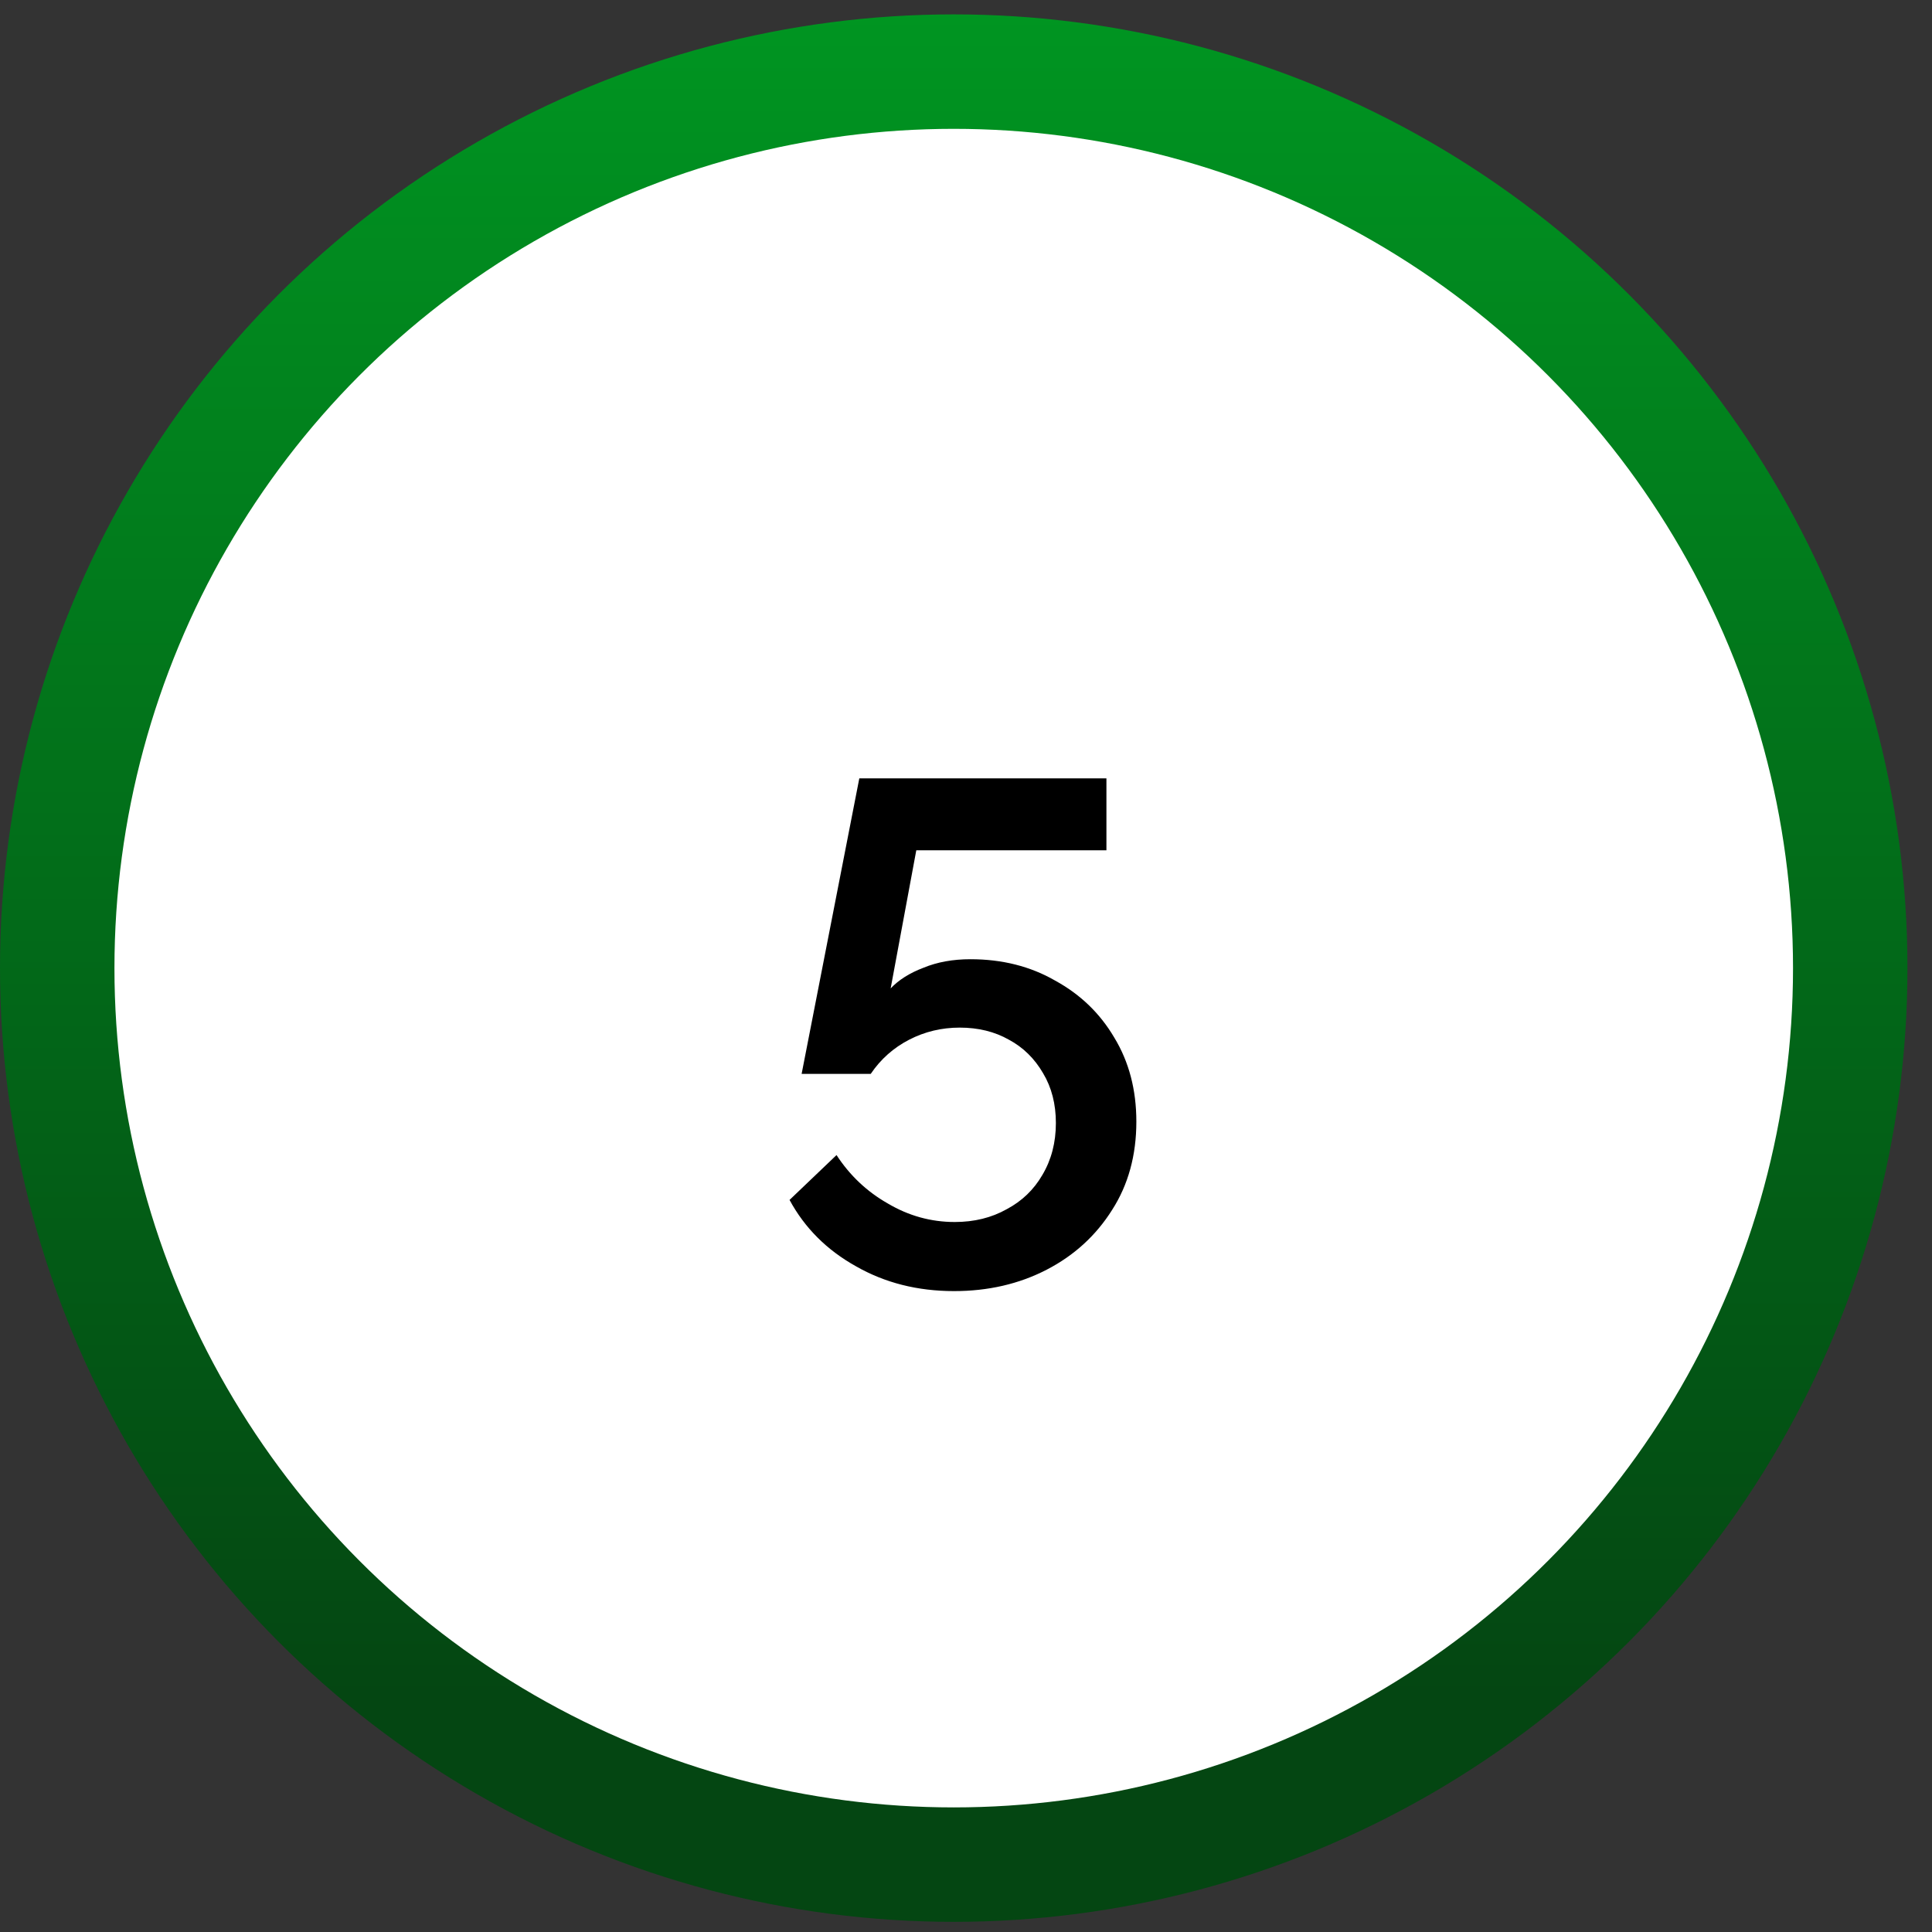 <svg width="63" height="63" viewBox="0 0 63 63" fill="none" xmlns="http://www.w3.org/2000/svg">
<rect x="0" y="0" width="63" height="63" fill="#333333" stroke="none"/>
<circle cx="31.1" cy="31.569" r="31.1" fill="url(#paint0_linear_6181_92)"/>
<circle cx="31.1" cy="31.569" r="27.368" fill="white"/>
<path d="M31.11 42.101C29.918 42.101 28.85 41.83 27.905 41.288C26.961 40.761 26.241 40.042 25.746 39.128L27.278 37.665C27.712 38.331 28.269 38.857 28.95 39.244C29.631 39.647 30.359 39.848 31.133 39.848C31.768 39.848 32.333 39.709 32.828 39.43C33.324 39.167 33.711 38.795 33.989 38.316C34.284 37.82 34.431 37.255 34.431 36.62C34.431 36.001 34.291 35.459 34.013 34.995C33.734 34.515 33.362 34.151 32.898 33.903C32.434 33.64 31.899 33.509 31.296 33.509C30.707 33.509 30.158 33.64 29.647 33.903C29.136 34.167 28.718 34.538 28.393 35.018H26.14L28.021 25.381H36.079V27.727H29.879L29.043 32.231C29.306 31.953 29.663 31.728 30.111 31.558C30.56 31.372 31.071 31.279 31.644 31.279C32.681 31.279 33.602 31.512 34.407 31.976C35.228 32.425 35.87 33.044 36.335 33.834C36.815 34.623 37.055 35.537 37.055 36.574C37.055 37.673 36.791 38.633 36.265 39.453C35.739 40.289 35.027 40.94 34.129 41.404C33.231 41.868 32.225 42.101 31.11 42.101Z" fill="black"/>
<defs>
<linearGradient id="paint0_linear_6181_92" x1="31.1" y1="0.468" x2="31.1" y2="55.351" gradientUnits="userSpaceOnUse">
<stop stop-color="#009521"/>
<stop offset="1" stop-color="#044612"/>
</linearGradient>
</defs>
</svg>
